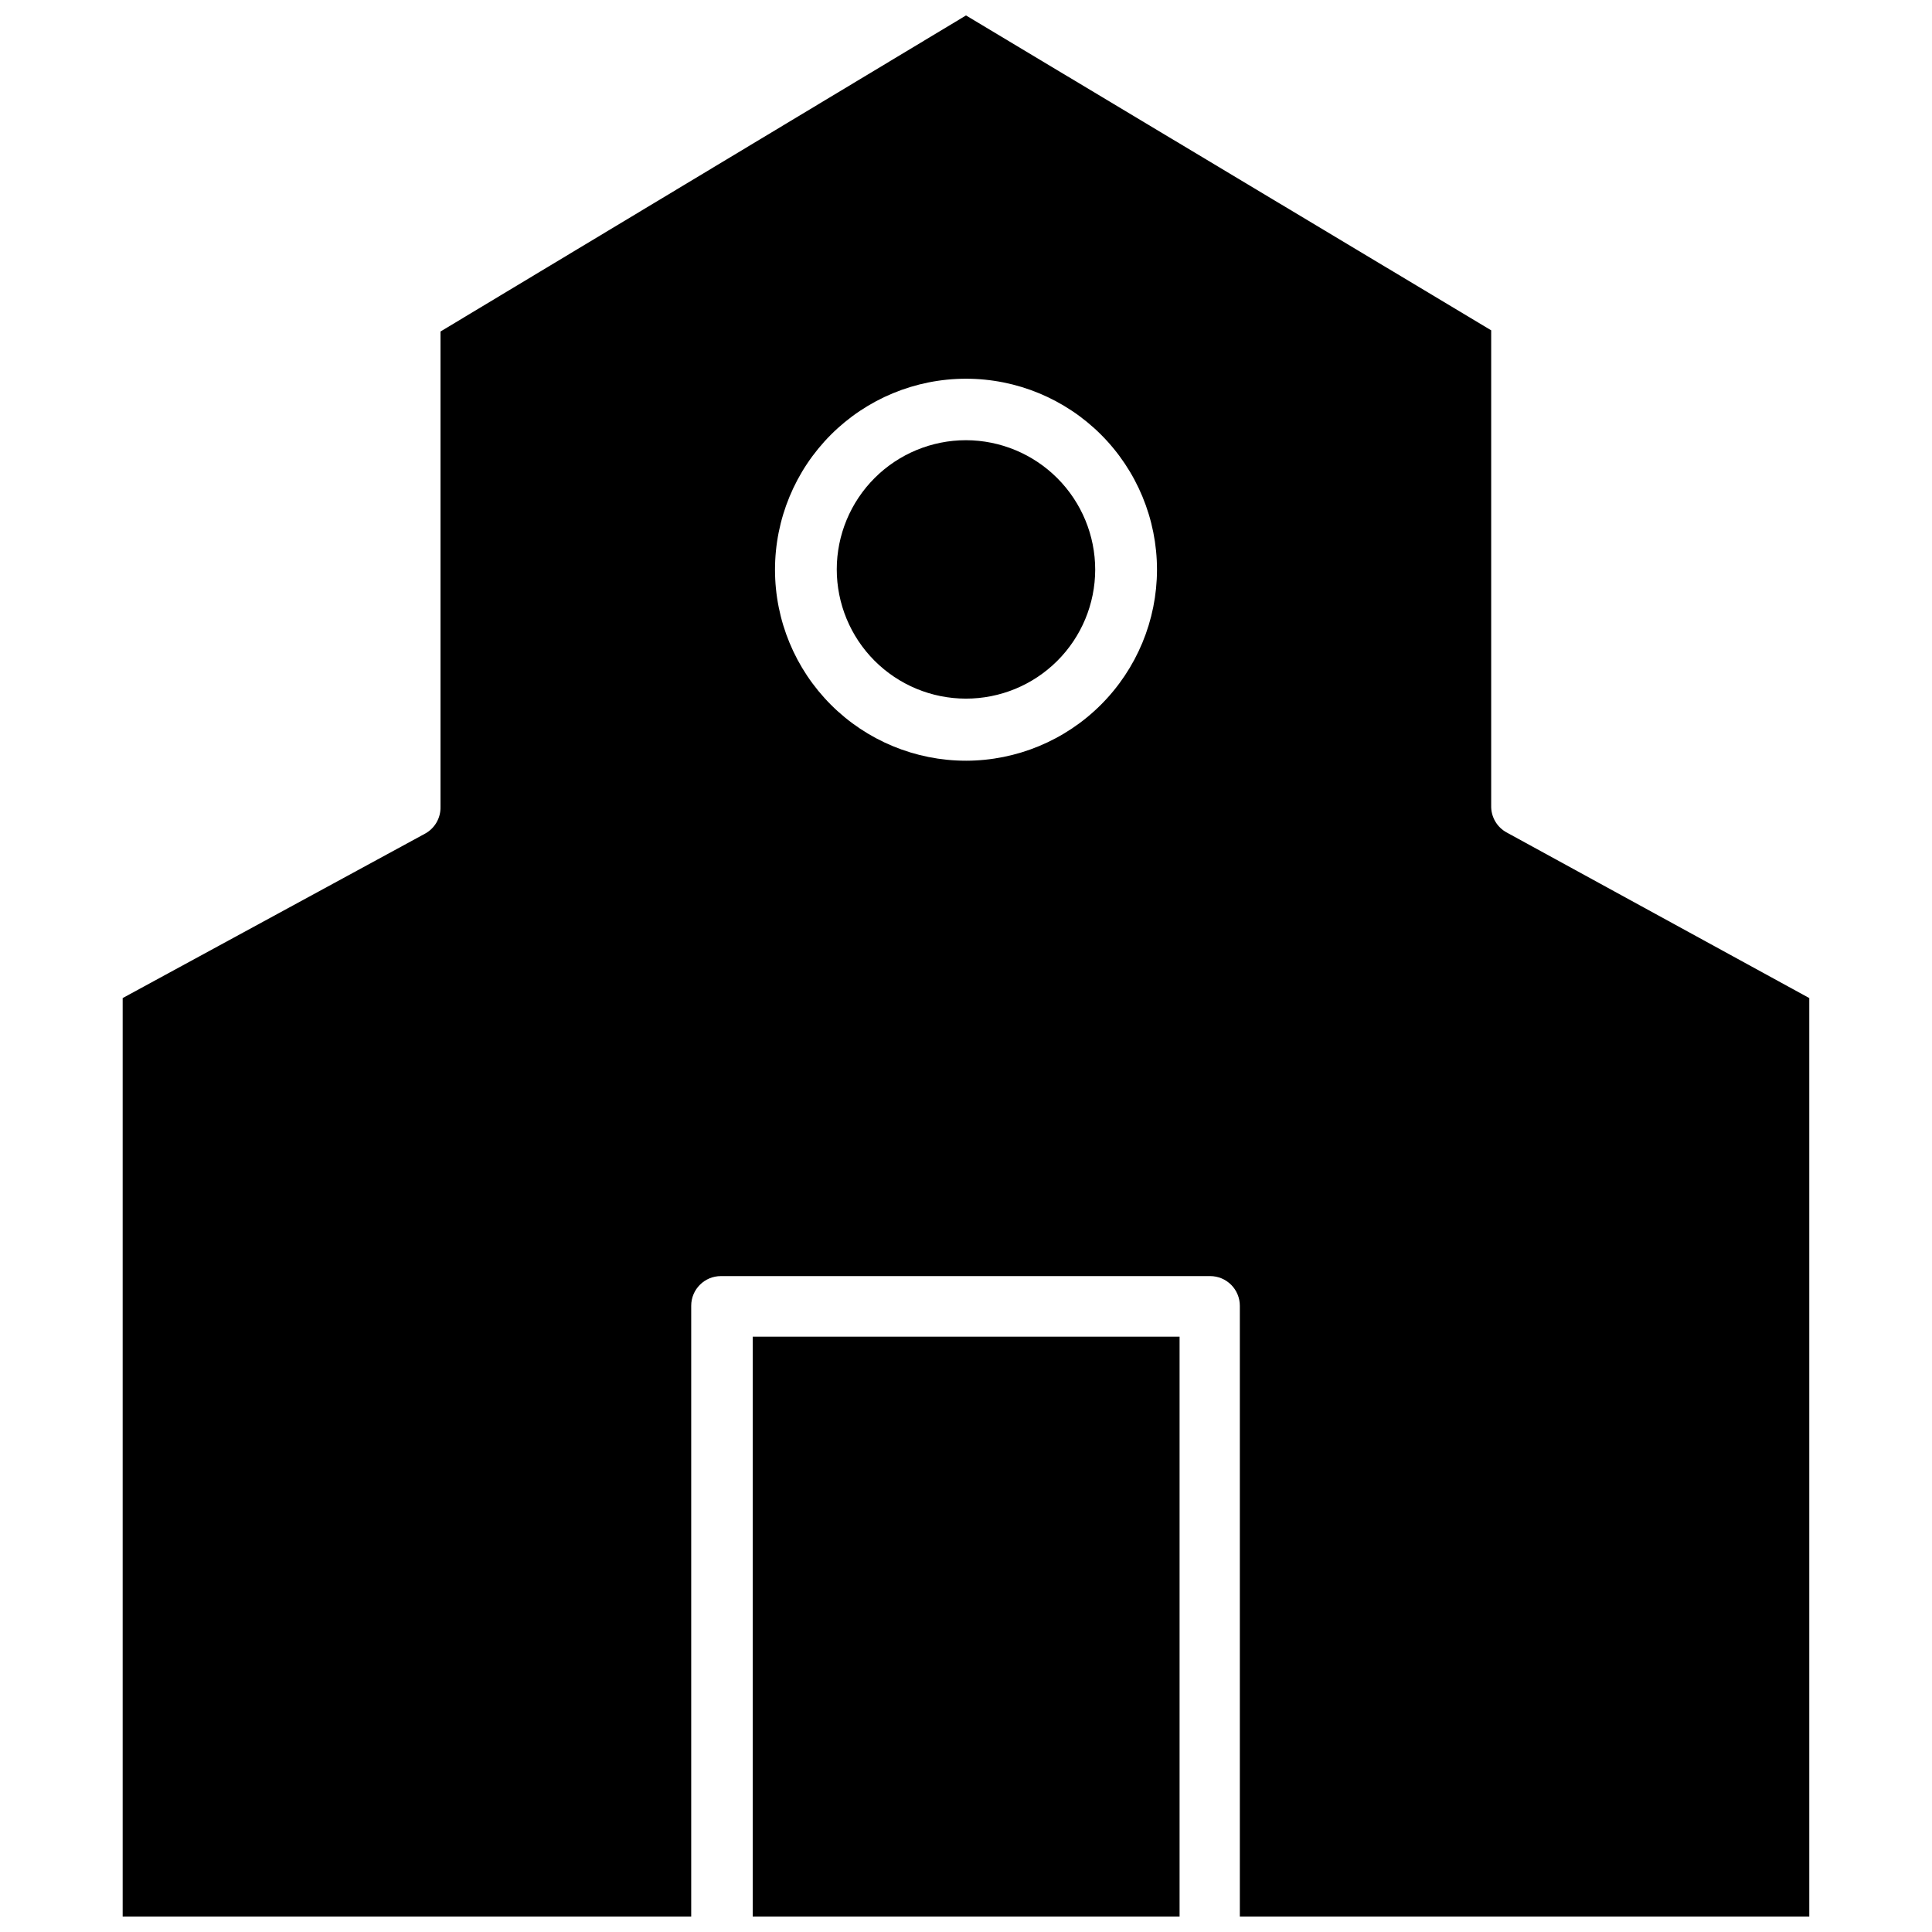<?xml version="1.0" encoding="UTF-8"?>
<!-- Uploaded to: ICON Repo, www.iconrepo.com, Generator: ICON Repo Mixer Tools -->
<svg width="800px" height="800px" version="1.1" viewBox="144 144 512 512" xmlns="http://www.w3.org/2000/svg">
 <defs>
  <clipPath id="b">
   <path d="m343 498h114v153.9h-114z"/>
  </clipPath>
  <clipPath id="a">
   <path d="m176 148.09h448v503.81h-448z"/>
  </clipPath>
 </defs>
 <g clip-path="url(#b)">
  <path d="m343.48 498.24h113.12v153.66h-113.12z"/>
 </g>
 <g clip-path="url(#a)">
  <path d="m543.35 364.65c-2.637-1.402-4.254-4.176-4.172-7.164v-125.95l-139.18-83.441-139.26 83.758v125.95c0.082 2.984-1.535 5.762-4.172 7.164l-80.059 43.531v243.4h150.67v-161.85c0-4.348 3.523-7.871 7.871-7.871h129.65c2.086 0 4.09 0.828 5.566 2.305 1.477 1.477 2.305 3.477 2.305 5.566v161.85h150.91v-243.4zm-143.35-19.051c-13.426 0-26.301-5.332-35.793-14.824-9.492-9.492-14.824-22.367-14.824-35.793 0-13.422 5.332-26.297 14.824-35.789 9.492-9.492 22.367-14.828 35.793-14.828 13.422 0 26.297 5.336 35.789 14.828 9.492 9.492 14.828 22.367 14.828 35.789-0.023 13.418-5.363 26.281-14.852 35.77-9.488 9.488-22.348 14.828-35.766 14.848z"/>
 </g>
 <path d="m434.24 294.98c-0.02 9.078-3.644 17.777-10.078 24.184-6.43 6.406-15.141 9.996-24.219 9.98-9.078-0.012-17.777-3.629-24.188-10.055-6.41-6.426-10.008-15.137-10.004-24.215 0.008-9.074 3.621-17.777 10.039-24.195 6.422-6.414 15.129-10.02 24.207-10.02 9.086 0.02 17.797 3.644 24.219 10.082 6.418 6.434 10.023 15.152 10.023 24.238z"/>
</svg>
